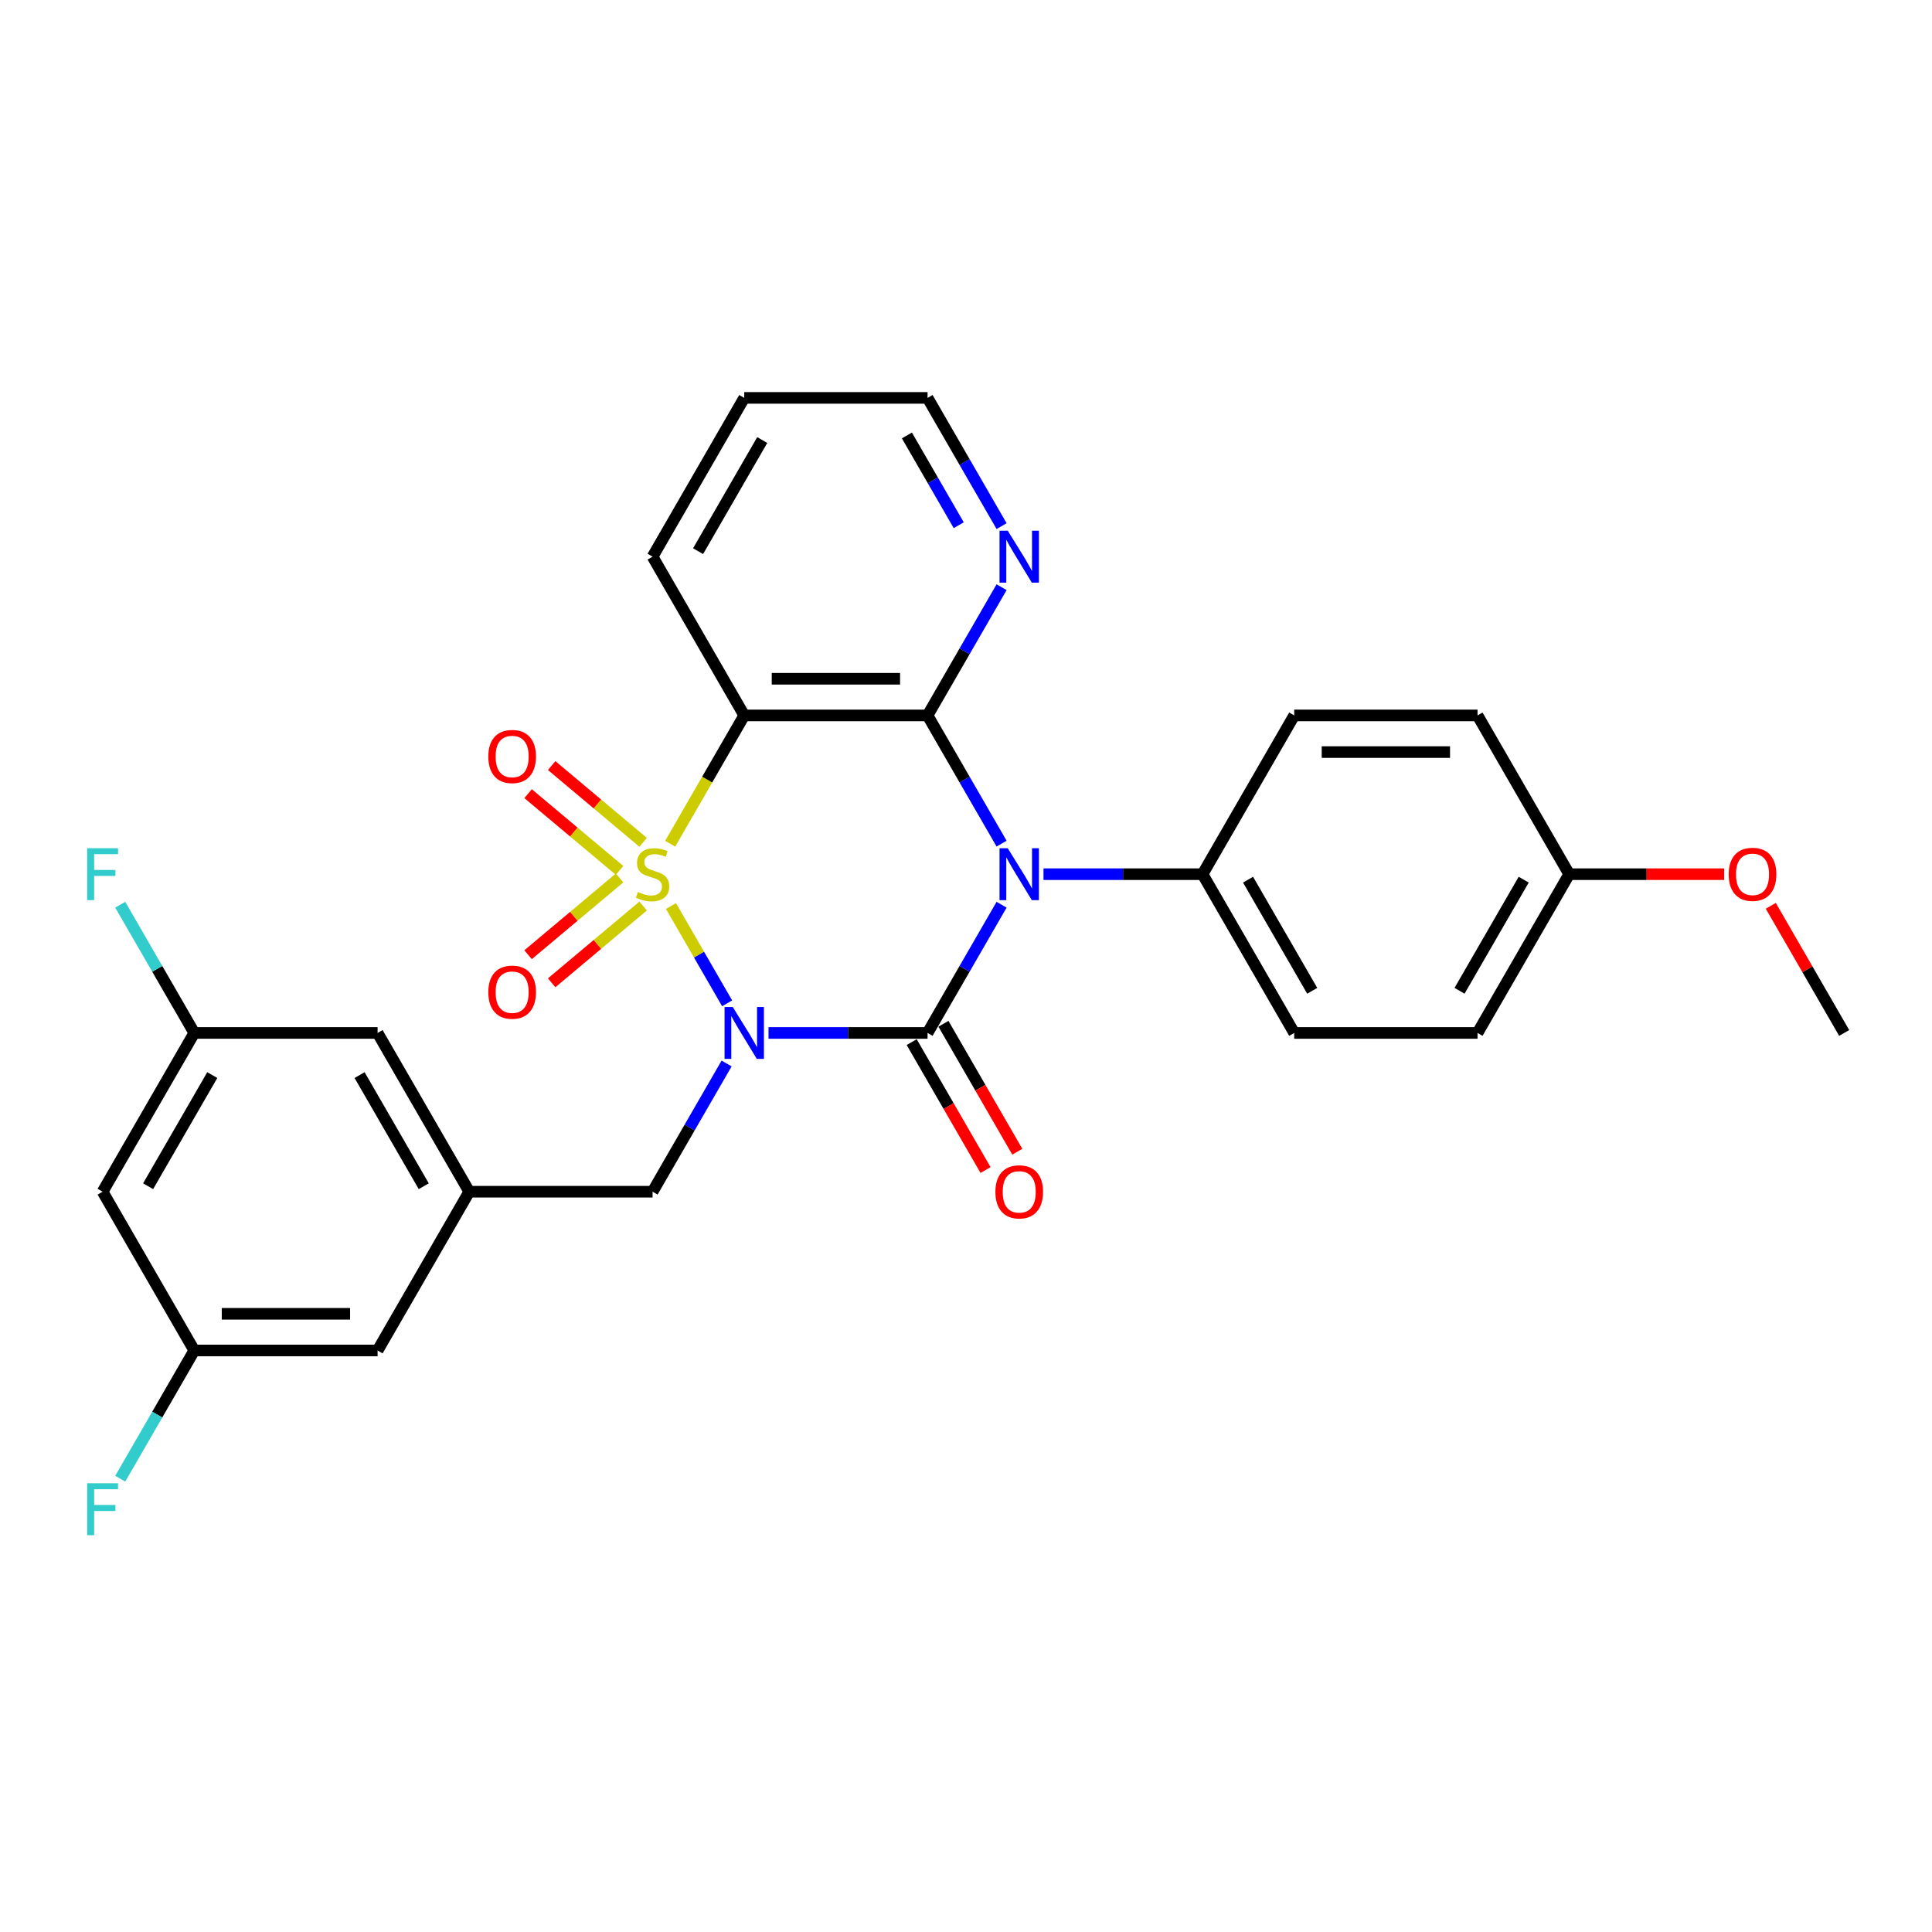 <?xml version='1.0' encoding='iso-8859-1'?>
<svg version='1.1' baseProfile='full'
              xmlns='http://www.w3.org/2000/svg'
                      xmlns:rdkit='http://www.rdkit.org/xml'
                      xmlns:xlink='http://www.w3.org/1999/xlink'
                  xml:space='preserve'
width='1000px' height='1000px' viewBox='0 0 1000 1000'>
<!-- END OF HEADER -->
<rect style='opacity:1.0;fill:#FFFFFF;stroke:none' width='1000' height='1000' x='0' y='0'> </rect>
<path class='bond-0' d='M 347.294,468.968 L 361.83,494.144' style='fill:none;fill-rule:evenodd;stroke:#CCCC00;stroke-width:6px;stroke-linecap:butt;stroke-linejoin:miter;stroke-opacity:1' />
<path class='bond-0' d='M 361.83,494.144 L 376.365,519.32' style='fill:none;fill-rule:evenodd;stroke:#0000FF;stroke-width:6px;stroke-linecap:butt;stroke-linejoin:miter;stroke-opacity:1' />
<path class='bond-3' d='M 346.878,436.706 L 366.047,403.503' style='fill:none;fill-rule:evenodd;stroke:#CCCC00;stroke-width:6px;stroke-linecap:butt;stroke-linejoin:miter;stroke-opacity:1' />
<path class='bond-3' d='M 366.047,403.503 L 385.217,370.301' style='fill:none;fill-rule:evenodd;stroke:#000000;stroke-width:6px;stroke-linecap:butt;stroke-linejoin:miter;stroke-opacity:1' />
<path class='bond-6' d='M 332.884,435.987 L 309.208,416.121' style='fill:none;fill-rule:evenodd;stroke:#CCCC00;stroke-width:6px;stroke-linecap:butt;stroke-linejoin:miter;stroke-opacity:1' />
<path class='bond-6' d='M 309.208,416.121 L 285.533,396.255' style='fill:none;fill-rule:evenodd;stroke:#FF0000;stroke-width:6px;stroke-linecap:butt;stroke-linejoin:miter;stroke-opacity:1' />
<path class='bond-6' d='M 320.686,450.525 L 297.01,430.659' style='fill:none;fill-rule:evenodd;stroke:#CCCC00;stroke-width:6px;stroke-linecap:butt;stroke-linejoin:miter;stroke-opacity:1' />
<path class='bond-6' d='M 297.01,430.659 L 273.334,410.793' style='fill:none;fill-rule:evenodd;stroke:#FF0000;stroke-width:6px;stroke-linecap:butt;stroke-linejoin:miter;stroke-opacity:1' />
<path class='bond-7' d='M 320.686,454.428 L 297.01,474.294' style='fill:none;fill-rule:evenodd;stroke:#CCCC00;stroke-width:6px;stroke-linecap:butt;stroke-linejoin:miter;stroke-opacity:1' />
<path class='bond-7' d='M 297.01,474.294 L 273.334,494.16' style='fill:none;fill-rule:evenodd;stroke:#FF0000;stroke-width:6px;stroke-linecap:butt;stroke-linejoin:miter;stroke-opacity:1' />
<path class='bond-7' d='M 332.884,468.965 L 309.208,488.832' style='fill:none;fill-rule:evenodd;stroke:#CCCC00;stroke-width:6px;stroke-linecap:butt;stroke-linejoin:miter;stroke-opacity:1' />
<path class='bond-7' d='M 309.208,488.832 L 285.533,508.698' style='fill:none;fill-rule:evenodd;stroke:#FF0000;stroke-width:6px;stroke-linecap:butt;stroke-linejoin:miter;stroke-opacity:1' />
<path class='bond-1' d='M 397.78,534.652 L 438.943,534.652' style='fill:none;fill-rule:evenodd;stroke:#0000FF;stroke-width:6px;stroke-linecap:butt;stroke-linejoin:miter;stroke-opacity:1' />
<path class='bond-1' d='M 438.943,534.652 L 480.105,534.652' style='fill:none;fill-rule:evenodd;stroke:#000000;stroke-width:6px;stroke-linecap:butt;stroke-linejoin:miter;stroke-opacity:1' />
<path class='bond-5' d='M 376.09,550.46 L 356.931,583.644' style='fill:none;fill-rule:evenodd;stroke:#0000FF;stroke-width:6px;stroke-linecap:butt;stroke-linejoin:miter;stroke-opacity:1' />
<path class='bond-5' d='M 356.931,583.644 L 337.773,616.827' style='fill:none;fill-rule:evenodd;stroke:#000000;stroke-width:6px;stroke-linecap:butt;stroke-linejoin:miter;stroke-opacity:1' />
<path class='bond-10' d='M 471.887,539.396 L 491.002,572.504' style='fill:none;fill-rule:evenodd;stroke:#000000;stroke-width:6px;stroke-linecap:butt;stroke-linejoin:miter;stroke-opacity:1' />
<path class='bond-10' d='M 491.002,572.504 L 510.117,605.612' style='fill:none;fill-rule:evenodd;stroke:#FF0000;stroke-width:6px;stroke-linecap:butt;stroke-linejoin:miter;stroke-opacity:1' />
<path class='bond-10' d='M 488.323,529.907 L 507.437,563.015' style='fill:none;fill-rule:evenodd;stroke:#000000;stroke-width:6px;stroke-linecap:butt;stroke-linejoin:miter;stroke-opacity:1' />
<path class='bond-10' d='M 507.437,563.015 L 526.552,596.123' style='fill:none;fill-rule:evenodd;stroke:#FF0000;stroke-width:6px;stroke-linecap:butt;stroke-linejoin:miter;stroke-opacity:1' />
<path class='bond-29' d='M 480.105,534.652 L 499.264,501.468' style='fill:none;fill-rule:evenodd;stroke:#000000;stroke-width:6px;stroke-linecap:butt;stroke-linejoin:miter;stroke-opacity:1' />
<path class='bond-29' d='M 499.264,501.468 L 518.422,468.285' style='fill:none;fill-rule:evenodd;stroke:#0000FF;stroke-width:6px;stroke-linecap:butt;stroke-linejoin:miter;stroke-opacity:1' />
<path class='bond-2' d='M 518.422,436.668 L 499.264,403.484' style='fill:none;fill-rule:evenodd;stroke:#0000FF;stroke-width:6px;stroke-linecap:butt;stroke-linejoin:miter;stroke-opacity:1' />
<path class='bond-2' d='M 499.264,403.484 L 480.105,370.301' style='fill:none;fill-rule:evenodd;stroke:#000000;stroke-width:6px;stroke-linecap:butt;stroke-linejoin:miter;stroke-opacity:1' />
<path class='bond-8' d='M 540.112,452.476 L 581.275,452.476' style='fill:none;fill-rule:evenodd;stroke:#0000FF;stroke-width:6px;stroke-linecap:butt;stroke-linejoin:miter;stroke-opacity:1' />
<path class='bond-8' d='M 581.275,452.476 L 622.437,452.476' style='fill:none;fill-rule:evenodd;stroke:#000000;stroke-width:6px;stroke-linecap:butt;stroke-linejoin:miter;stroke-opacity:1' />
<path class='bond-4' d='M 385.217,370.301 L 480.105,370.301' style='fill:none;fill-rule:evenodd;stroke:#000000;stroke-width:6px;stroke-linecap:butt;stroke-linejoin:miter;stroke-opacity:1' />
<path class='bond-4' d='M 399.45,351.323 L 465.872,351.323' style='fill:none;fill-rule:evenodd;stroke:#000000;stroke-width:6px;stroke-linecap:butt;stroke-linejoin:miter;stroke-opacity:1' />
<path class='bond-19' d='M 385.217,370.301 L 337.773,288.125' style='fill:none;fill-rule:evenodd;stroke:#000000;stroke-width:6px;stroke-linecap:butt;stroke-linejoin:miter;stroke-opacity:1' />
<path class='bond-9' d='M 480.105,370.301 L 499.264,337.117' style='fill:none;fill-rule:evenodd;stroke:#000000;stroke-width:6px;stroke-linecap:butt;stroke-linejoin:miter;stroke-opacity:1' />
<path class='bond-9' d='M 499.264,337.117 L 518.422,303.934' style='fill:none;fill-rule:evenodd;stroke:#0000FF;stroke-width:6px;stroke-linecap:butt;stroke-linejoin:miter;stroke-opacity:1' />
<path class='bond-11' d='M 337.773,616.827 L 242.885,616.827' style='fill:none;fill-rule:evenodd;stroke:#000000;stroke-width:6px;stroke-linecap:butt;stroke-linejoin:miter;stroke-opacity:1' />
<path class='bond-15' d='M 622.437,452.476 L 669.881,534.652' style='fill:none;fill-rule:evenodd;stroke:#000000;stroke-width:6px;stroke-linecap:butt;stroke-linejoin:miter;stroke-opacity:1' />
<path class='bond-15' d='M 645.989,455.314 L 679.2,512.837' style='fill:none;fill-rule:evenodd;stroke:#000000;stroke-width:6px;stroke-linecap:butt;stroke-linejoin:miter;stroke-opacity:1' />
<path class='bond-16' d='M 622.437,452.476 L 669.881,370.301' style='fill:none;fill-rule:evenodd;stroke:#000000;stroke-width:6px;stroke-linecap:butt;stroke-linejoin:miter;stroke-opacity:1' />
<path class='bond-30' d='M 518.422,272.317 L 499.264,239.133' style='fill:none;fill-rule:evenodd;stroke:#0000FF;stroke-width:6px;stroke-linecap:butt;stroke-linejoin:miter;stroke-opacity:1' />
<path class='bond-30' d='M 499.264,239.133 L 480.105,205.95' style='fill:none;fill-rule:evenodd;stroke:#000000;stroke-width:6px;stroke-linecap:butt;stroke-linejoin:miter;stroke-opacity:1' />
<path class='bond-30' d='M 496.239,271.851 L 482.828,248.622' style='fill:none;fill-rule:evenodd;stroke:#0000FF;stroke-width:6px;stroke-linecap:butt;stroke-linejoin:miter;stroke-opacity:1' />
<path class='bond-30' d='M 482.828,248.622 L 469.417,225.394' style='fill:none;fill-rule:evenodd;stroke:#000000;stroke-width:6px;stroke-linecap:butt;stroke-linejoin:miter;stroke-opacity:1' />
<path class='bond-17' d='M 242.885,616.827 L 195.441,699.003' style='fill:none;fill-rule:evenodd;stroke:#000000;stroke-width:6px;stroke-linecap:butt;stroke-linejoin:miter;stroke-opacity:1' />
<path class='bond-18' d='M 242.885,616.827 L 195.441,534.652' style='fill:none;fill-rule:evenodd;stroke:#000000;stroke-width:6px;stroke-linecap:butt;stroke-linejoin:miter;stroke-opacity:1' />
<path class='bond-18' d='M 219.333,613.99 L 186.122,556.467' style='fill:none;fill-rule:evenodd;stroke:#000000;stroke-width:6px;stroke-linecap:butt;stroke-linejoin:miter;stroke-opacity:1' />
<path class='bond-12' d='M 53.109,616.827 L 100.553,534.652' style='fill:none;fill-rule:evenodd;stroke:#000000;stroke-width:6px;stroke-linecap:butt;stroke-linejoin:miter;stroke-opacity:1' />
<path class='bond-12' d='M 76.66,613.99 L 109.871,556.467' style='fill:none;fill-rule:evenodd;stroke:#000000;stroke-width:6px;stroke-linecap:butt;stroke-linejoin:miter;stroke-opacity:1' />
<path class='bond-31' d='M 53.109,616.827 L 100.553,699.003' style='fill:none;fill-rule:evenodd;stroke:#000000;stroke-width:6px;stroke-linecap:butt;stroke-linejoin:miter;stroke-opacity:1' />
<path class='bond-13' d='M 100.553,699.003 L 195.441,699.003' style='fill:none;fill-rule:evenodd;stroke:#000000;stroke-width:6px;stroke-linecap:butt;stroke-linejoin:miter;stroke-opacity:1' />
<path class='bond-13' d='M 114.786,680.025 L 181.207,680.025' style='fill:none;fill-rule:evenodd;stroke:#000000;stroke-width:6px;stroke-linecap:butt;stroke-linejoin:miter;stroke-opacity:1' />
<path class='bond-20' d='M 100.553,699.003 L 81.394,732.186' style='fill:none;fill-rule:evenodd;stroke:#000000;stroke-width:6px;stroke-linecap:butt;stroke-linejoin:miter;stroke-opacity:1' />
<path class='bond-20' d='M 81.394,732.186 L 62.236,765.37' style='fill:none;fill-rule:evenodd;stroke:#33CCCC;stroke-width:6px;stroke-linecap:butt;stroke-linejoin:miter;stroke-opacity:1' />
<path class='bond-14' d='M 100.553,534.652 L 195.441,534.652' style='fill:none;fill-rule:evenodd;stroke:#000000;stroke-width:6px;stroke-linecap:butt;stroke-linejoin:miter;stroke-opacity:1' />
<path class='bond-21' d='M 100.553,534.652 L 81.394,501.468' style='fill:none;fill-rule:evenodd;stroke:#000000;stroke-width:6px;stroke-linecap:butt;stroke-linejoin:miter;stroke-opacity:1' />
<path class='bond-21' d='M 81.394,501.468 L 62.236,468.285' style='fill:none;fill-rule:evenodd;stroke:#33CCCC;stroke-width:6px;stroke-linecap:butt;stroke-linejoin:miter;stroke-opacity:1' />
<path class='bond-23' d='M 669.881,534.652 L 764.769,534.652' style='fill:none;fill-rule:evenodd;stroke:#000000;stroke-width:6px;stroke-linecap:butt;stroke-linejoin:miter;stroke-opacity:1' />
<path class='bond-24' d='M 669.881,370.301 L 764.769,370.301' style='fill:none;fill-rule:evenodd;stroke:#000000;stroke-width:6px;stroke-linecap:butt;stroke-linejoin:miter;stroke-opacity:1' />
<path class='bond-24' d='M 684.114,389.278 L 750.536,389.278' style='fill:none;fill-rule:evenodd;stroke:#000000;stroke-width:6px;stroke-linecap:butt;stroke-linejoin:miter;stroke-opacity:1' />
<path class='bond-28' d='M 337.773,288.125 L 385.217,205.95' style='fill:none;fill-rule:evenodd;stroke:#000000;stroke-width:6px;stroke-linecap:butt;stroke-linejoin:miter;stroke-opacity:1' />
<path class='bond-28' d='M 361.325,285.288 L 394.535,227.765' style='fill:none;fill-rule:evenodd;stroke:#000000;stroke-width:6px;stroke-linecap:butt;stroke-linejoin:miter;stroke-opacity:1' />
<path class='bond-22' d='M 812.213,452.476 L 764.769,370.301' style='fill:none;fill-rule:evenodd;stroke:#000000;stroke-width:6px;stroke-linecap:butt;stroke-linejoin:miter;stroke-opacity:1' />
<path class='bond-25' d='M 812.213,452.476 L 852.304,452.476' style='fill:none;fill-rule:evenodd;stroke:#000000;stroke-width:6px;stroke-linecap:butt;stroke-linejoin:miter;stroke-opacity:1' />
<path class='bond-25' d='M 852.304,452.476 L 892.394,452.476' style='fill:none;fill-rule:evenodd;stroke:#FF0000;stroke-width:6px;stroke-linecap:butt;stroke-linejoin:miter;stroke-opacity:1' />
<path class='bond-32' d='M 812.213,452.476 L 764.769,534.652' style='fill:none;fill-rule:evenodd;stroke:#000000;stroke-width:6px;stroke-linecap:butt;stroke-linejoin:miter;stroke-opacity:1' />
<path class='bond-32' d='M 788.662,455.314 L 755.451,512.837' style='fill:none;fill-rule:evenodd;stroke:#000000;stroke-width:6px;stroke-linecap:butt;stroke-linejoin:miter;stroke-opacity:1' />
<path class='bond-27' d='M 916.557,468.854 L 935.551,501.753' style='fill:none;fill-rule:evenodd;stroke:#FF0000;stroke-width:6px;stroke-linecap:butt;stroke-linejoin:miter;stroke-opacity:1' />
<path class='bond-27' d='M 935.551,501.753 L 954.545,534.652' style='fill:none;fill-rule:evenodd;stroke:#000000;stroke-width:6px;stroke-linecap:butt;stroke-linejoin:miter;stroke-opacity:1' />
<path class='bond-26' d='M 480.105,205.95 L 385.217,205.95' style='fill:none;fill-rule:evenodd;stroke:#000000;stroke-width:6px;stroke-linecap:butt;stroke-linejoin:miter;stroke-opacity:1' />
<path  class='atom-0' d='M 330.182 461.699
Q 330.485 461.813, 331.738 462.345
Q 332.99 462.876, 334.357 463.218
Q 335.761 463.521, 337.128 463.521
Q 339.671 463.521, 341.151 462.307
Q 342.631 461.054, 342.631 458.891
Q 342.631 457.411, 341.872 456.5
Q 341.151 455.589, 340.012 455.095
Q 338.874 454.602, 336.976 454.033
Q 334.585 453.311, 333.142 452.628
Q 331.738 451.945, 330.713 450.503
Q 329.726 449.06, 329.726 446.631
Q 329.726 443.253, 332.004 441.166
Q 334.319 439.078, 338.874 439.078
Q 341.986 439.078, 345.516 440.558
L 344.643 443.481
Q 341.417 442.153, 338.987 442.153
Q 336.368 442.153, 334.926 443.253
Q 333.484 444.316, 333.522 446.176
Q 333.522 447.618, 334.243 448.491
Q 335.002 449.364, 336.065 449.857
Q 337.166 450.351, 338.987 450.92
Q 341.417 451.679, 342.859 452.438
Q 344.301 453.197, 345.326 454.754
Q 346.389 456.272, 346.389 458.891
Q 346.389 462.61, 343.884 464.622
Q 341.417 466.596, 337.279 466.596
Q 334.888 466.596, 333.066 466.064
Q 331.282 465.571, 329.157 464.698
L 330.182 461.699
' fill='#CCCC00'/>
<path  class='atom-1' d='M 379.277 521.216
L 388.083 535.449
Q 388.955 536.853, 390.36 539.396
Q 391.764 541.939, 391.84 542.091
L 391.84 521.216
L 395.408 521.216
L 395.408 548.088
L 391.726 548.088
L 382.275 532.526
Q 381.175 530.704, 379.998 528.617
Q 378.859 526.529, 378.518 525.884
L 378.518 548.088
L 375.026 548.088
L 375.026 521.216
L 379.277 521.216
' fill='#0000FF'/>
<path  class='atom-3' d='M 521.609 439.04
L 530.415 453.273
Q 531.288 454.678, 532.692 457.221
Q 534.096 459.764, 534.172 459.916
L 534.172 439.04
L 537.74 439.04
L 537.74 465.912
L 534.058 465.912
L 524.607 450.351
Q 523.507 448.529, 522.33 446.441
Q 521.192 444.354, 520.85 443.709
L 520.85 465.912
L 517.358 465.912
L 517.358 439.04
L 521.609 439.04
' fill='#0000FF'/>
<path  class='atom-7' d='M 252.749 391.559
Q 252.749 385.107, 255.937 381.501
Q 259.125 377.895, 265.084 377.895
Q 271.043 377.895, 274.232 381.501
Q 277.42 385.107, 277.42 391.559
Q 277.42 398.088, 274.194 401.807
Q 270.967 405.489, 265.084 405.489
Q 259.163 405.489, 255.937 401.807
Q 252.749 398.126, 252.749 391.559
M 265.084 402.453
Q 269.184 402.453, 271.385 399.72
Q 273.624 396.949, 273.624 391.559
Q 273.624 386.284, 271.385 383.627
Q 269.184 380.932, 265.084 380.932
Q 260.985 380.932, 258.746 383.589
Q 256.544 386.246, 256.544 391.559
Q 256.544 396.987, 258.746 399.72
Q 260.985 402.453, 265.084 402.453
' fill='#FF0000'/>
<path  class='atom-8' d='M 252.749 513.545
Q 252.749 507.093, 255.937 503.487
Q 259.125 499.881, 265.084 499.881
Q 271.043 499.881, 274.232 503.487
Q 277.42 507.093, 277.42 513.545
Q 277.42 520.073, 274.194 523.793
Q 270.967 527.475, 265.084 527.475
Q 259.163 527.475, 255.937 523.793
Q 252.749 520.111, 252.749 513.545
M 265.084 524.438
Q 269.184 524.438, 271.385 521.706
Q 273.624 518.935, 273.624 513.545
Q 273.624 508.269, 271.385 505.612
Q 269.184 502.918, 265.084 502.918
Q 260.985 502.918, 258.746 505.575
Q 256.544 508.231, 256.544 513.545
Q 256.544 518.973, 258.746 521.706
Q 260.985 524.438, 265.084 524.438
' fill='#FF0000'/>
<path  class='atom-10' d='M 521.609 274.689
L 530.415 288.922
Q 531.288 290.327, 532.692 292.87
Q 534.096 295.413, 534.172 295.565
L 534.172 274.689
L 537.74 274.689
L 537.74 301.561
L 534.058 301.561
L 524.607 286
Q 523.507 284.178, 522.33 282.09
Q 521.192 280.003, 520.85 279.358
L 520.85 301.561
L 517.358 301.561
L 517.358 274.689
L 521.609 274.689
' fill='#0000FF'/>
<path  class='atom-11' d='M 515.214 616.903
Q 515.214 610.451, 518.402 606.845
Q 521.59 603.239, 527.549 603.239
Q 533.508 603.239, 536.696 606.845
Q 539.884 610.451, 539.884 616.903
Q 539.884 623.432, 536.658 627.151
Q 533.432 630.833, 527.549 630.833
Q 521.628 630.833, 518.402 627.151
Q 515.214 623.47, 515.214 616.903
M 527.549 627.796
Q 531.648 627.796, 533.85 625.064
Q 536.089 622.293, 536.089 616.903
Q 536.089 611.627, 533.85 608.971
Q 531.648 606.276, 527.549 606.276
Q 523.45 606.276, 521.211 608.933
Q 519.009 611.59, 519.009 616.903
Q 519.009 622.331, 521.211 625.064
Q 523.45 627.796, 527.549 627.796
' fill='#FF0000'/>
<path  class='atom-21' d='M 45.119 767.742
L 61.098 767.742
L 61.098 770.817
L 48.725 770.817
L 48.725 778.977
L 59.732 778.977
L 59.732 782.089
L 48.725 782.089
L 48.725 794.614
L 45.119 794.614
L 45.119 767.742
' fill='#33CCCC'/>
<path  class='atom-22' d='M 45.119 439.04
L 61.098 439.04
L 61.098 442.115
L 48.725 442.115
L 48.725 450.275
L 59.732 450.275
L 59.732 453.387
L 48.725 453.387
L 48.725 465.912
L 45.119 465.912
L 45.119 439.04
' fill='#33CCCC'/>
<path  class='atom-26' d='M 894.766 452.552
Q 894.766 446.1, 897.954 442.494
Q 901.142 438.888, 907.101 438.888
Q 913.06 438.888, 916.249 442.494
Q 919.437 446.1, 919.437 452.552
Q 919.437 459.081, 916.211 462.8
Q 912.984 466.482, 907.101 466.482
Q 901.18 466.482, 897.954 462.8
Q 894.766 459.119, 894.766 452.552
M 907.101 463.445
Q 911.201 463.445, 913.402 460.713
Q 915.641 457.942, 915.641 452.552
Q 915.641 447.276, 913.402 444.62
Q 911.201 441.925, 907.101 441.925
Q 903.002 441.925, 900.763 444.582
Q 898.561 447.239, 898.561 452.552
Q 898.561 457.98, 900.763 460.713
Q 903.002 463.445, 907.101 463.445
' fill='#FF0000'/>
</svg>
